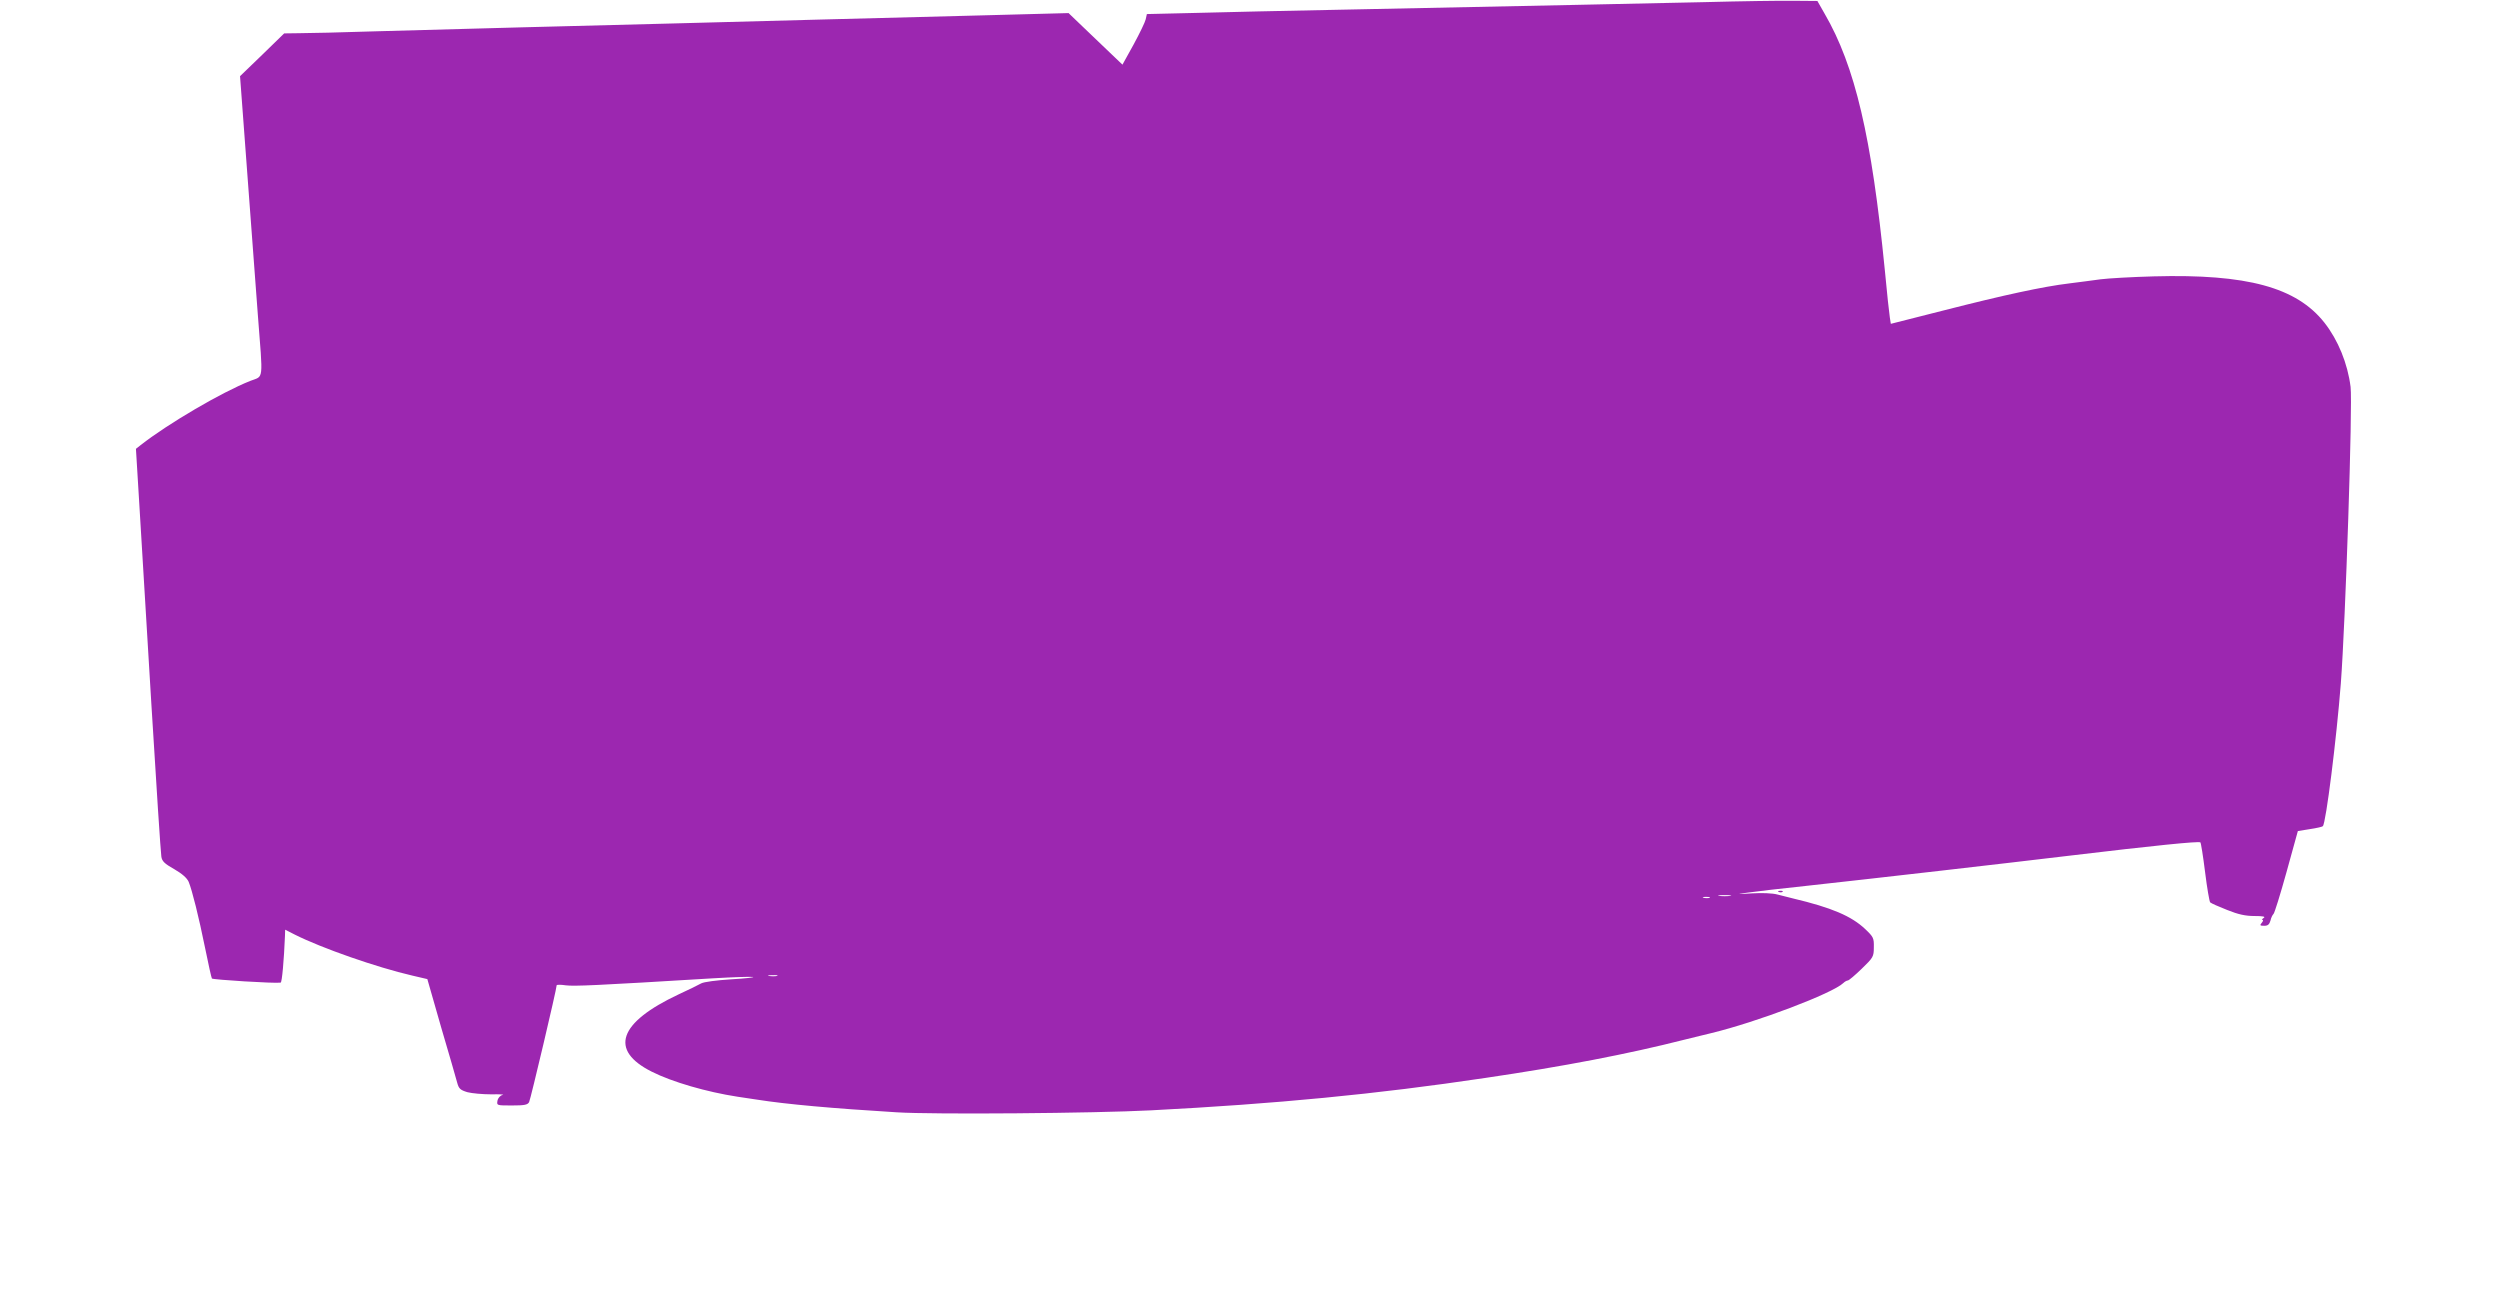 <?xml version="1.0" standalone="no"?>
<!DOCTYPE svg PUBLIC "-//W3C//DTD SVG 20010904//EN"
 "http://www.w3.org/TR/2001/REC-SVG-20010904/DTD/svg10.dtd">
<svg version="1.0" xmlns="http://www.w3.org/2000/svg"
 width="1280pt" height="670pt" viewBox="0 0 1280 670"
 preserveAspectRatio="xMidYMid meet">
<g transform="translate(0,670) scale(0.1,-0.1)"
fill="#9c27b0" stroke="none">
<path d="M8725 6689 c-323 -7 -835 -18 -1875 -39 -256 -5 -580 -12 -721 -16
l-257 -6 -6 -27 c-3 -14 -31 -72 -62 -129 l-57 -103 -66 63 c-36 35 -98 94
-138 132 l-72 69 -453 -12 c-249 -6 -615 -16 -813 -21 -468 -13 -1030 -27
-1535 -40 -223 -6 -553 -15 -735 -20 -181 -6 -364 -10 -405 -10 l-75 -1 -113
-110 -113 -109 36 -483 c20 -265 45 -597 55 -737 27 -349 31 -313 -38 -340
-147 -58 -423 -220 -562 -329 l-24 -19 17 -279 c9 -153 37 -615 62 -1028 25
-412 48 -763 51 -780 3 -24 16 -37 66 -65 41 -24 65 -45 74 -65 18 -44 51
-176 85 -343 16 -79 31 -147 34 -152 4 -6 322 -26 352 -21 7 1 17 117 22 239
l1 32 49 -25 c137 -69 420 -168 602 -210 l77 -18 71 -248 c40 -136 77 -263 82
-283 8 -30 16 -37 52 -48 23 -6 78 -11 122 -11 44 1 70 -1 59 -3 -13 -3 -24
-15 -27 -30 -4 -24 -4 -24 74 -24 64 0 80 3 88 17 8 16 141 579 141 598 0 4
21 4 48 0 42 -5 146 -1 752 36 102 6 194 9 205 7 11 -2 -38 -8 -110 -12 -76
-5 -140 -13 -155 -21 -14 -8 -65 -33 -115 -56 -309 -145 -357 -286 -138 -396
105 -53 282 -104 438 -128 22 -3 67 -10 100 -15 152 -24 388 -45 716 -65 188
-12 1014 -5 1301 10 639 33 1158 83 1713 166 400 59 729 122 1020 196 55 13
116 29 135 33 236 57 623 204 678 257 7 7 18 13 23 13 5 0 37 27 71 60 59 57
62 62 62 110 1 47 -2 53 -44 93 -71 67 -172 110 -370 157 -19 5 -55 14 -79 20
-26 7 -79 9 -130 6 -82 -5 -83 -4 -21 4 36 5 169 21 295 34 365 40 1001 113
1360 156 417 50 654 74 661 67 3 -3 14 -71 24 -152 10 -81 22 -150 26 -155 5
-5 44 -22 87 -39 57 -23 94 -31 140 -31 44 0 58 -3 47 -10 -8 -5 -11 -10 -6
-10 5 0 3 -7 -4 -15 -11 -13 -9 -15 13 -15 19 0 26 7 32 27 3 15 11 30 15 33
5 3 35 100 67 215 l58 210 62 10 c34 5 64 12 66 15 16 16 70 448 92 730 24
319 61 1430 50 1519 -15 120 -64 240 -134 329 -143 181 -396 250 -873 237
-112 -3 -234 -10 -273 -15 -38 -5 -110 -15 -160 -21 -134 -16 -337 -60 -642
-138 l-272 -69 -5 32 c-3 17 -15 128 -26 246 -67 678 -152 1042 -308 1310
l-37 65 -120 1 c-66 1 -273 -2 -460 -7z m133 -4576 c-16 -2 -40 -2 -55 0 -16
2 -3 4 27 4 30 0 43 -2 28 -4z m-105 -10 c-7 -2 -21 -2 -30 0 -10 3 -4 5 12 5
17 0 24 -2 18 -5z m-4775 -400 c-10 -2 -28 -2 -40 0 -13 2 -5 4 17 4 22 1 32
-1 23 -4z"/>
<path d="M9108 2133 c7 -3 16 -2 19 1 4 3 -2 6 -13 5 -11 0 -14 -3 -6 -6z"/>
</g>
</svg>
